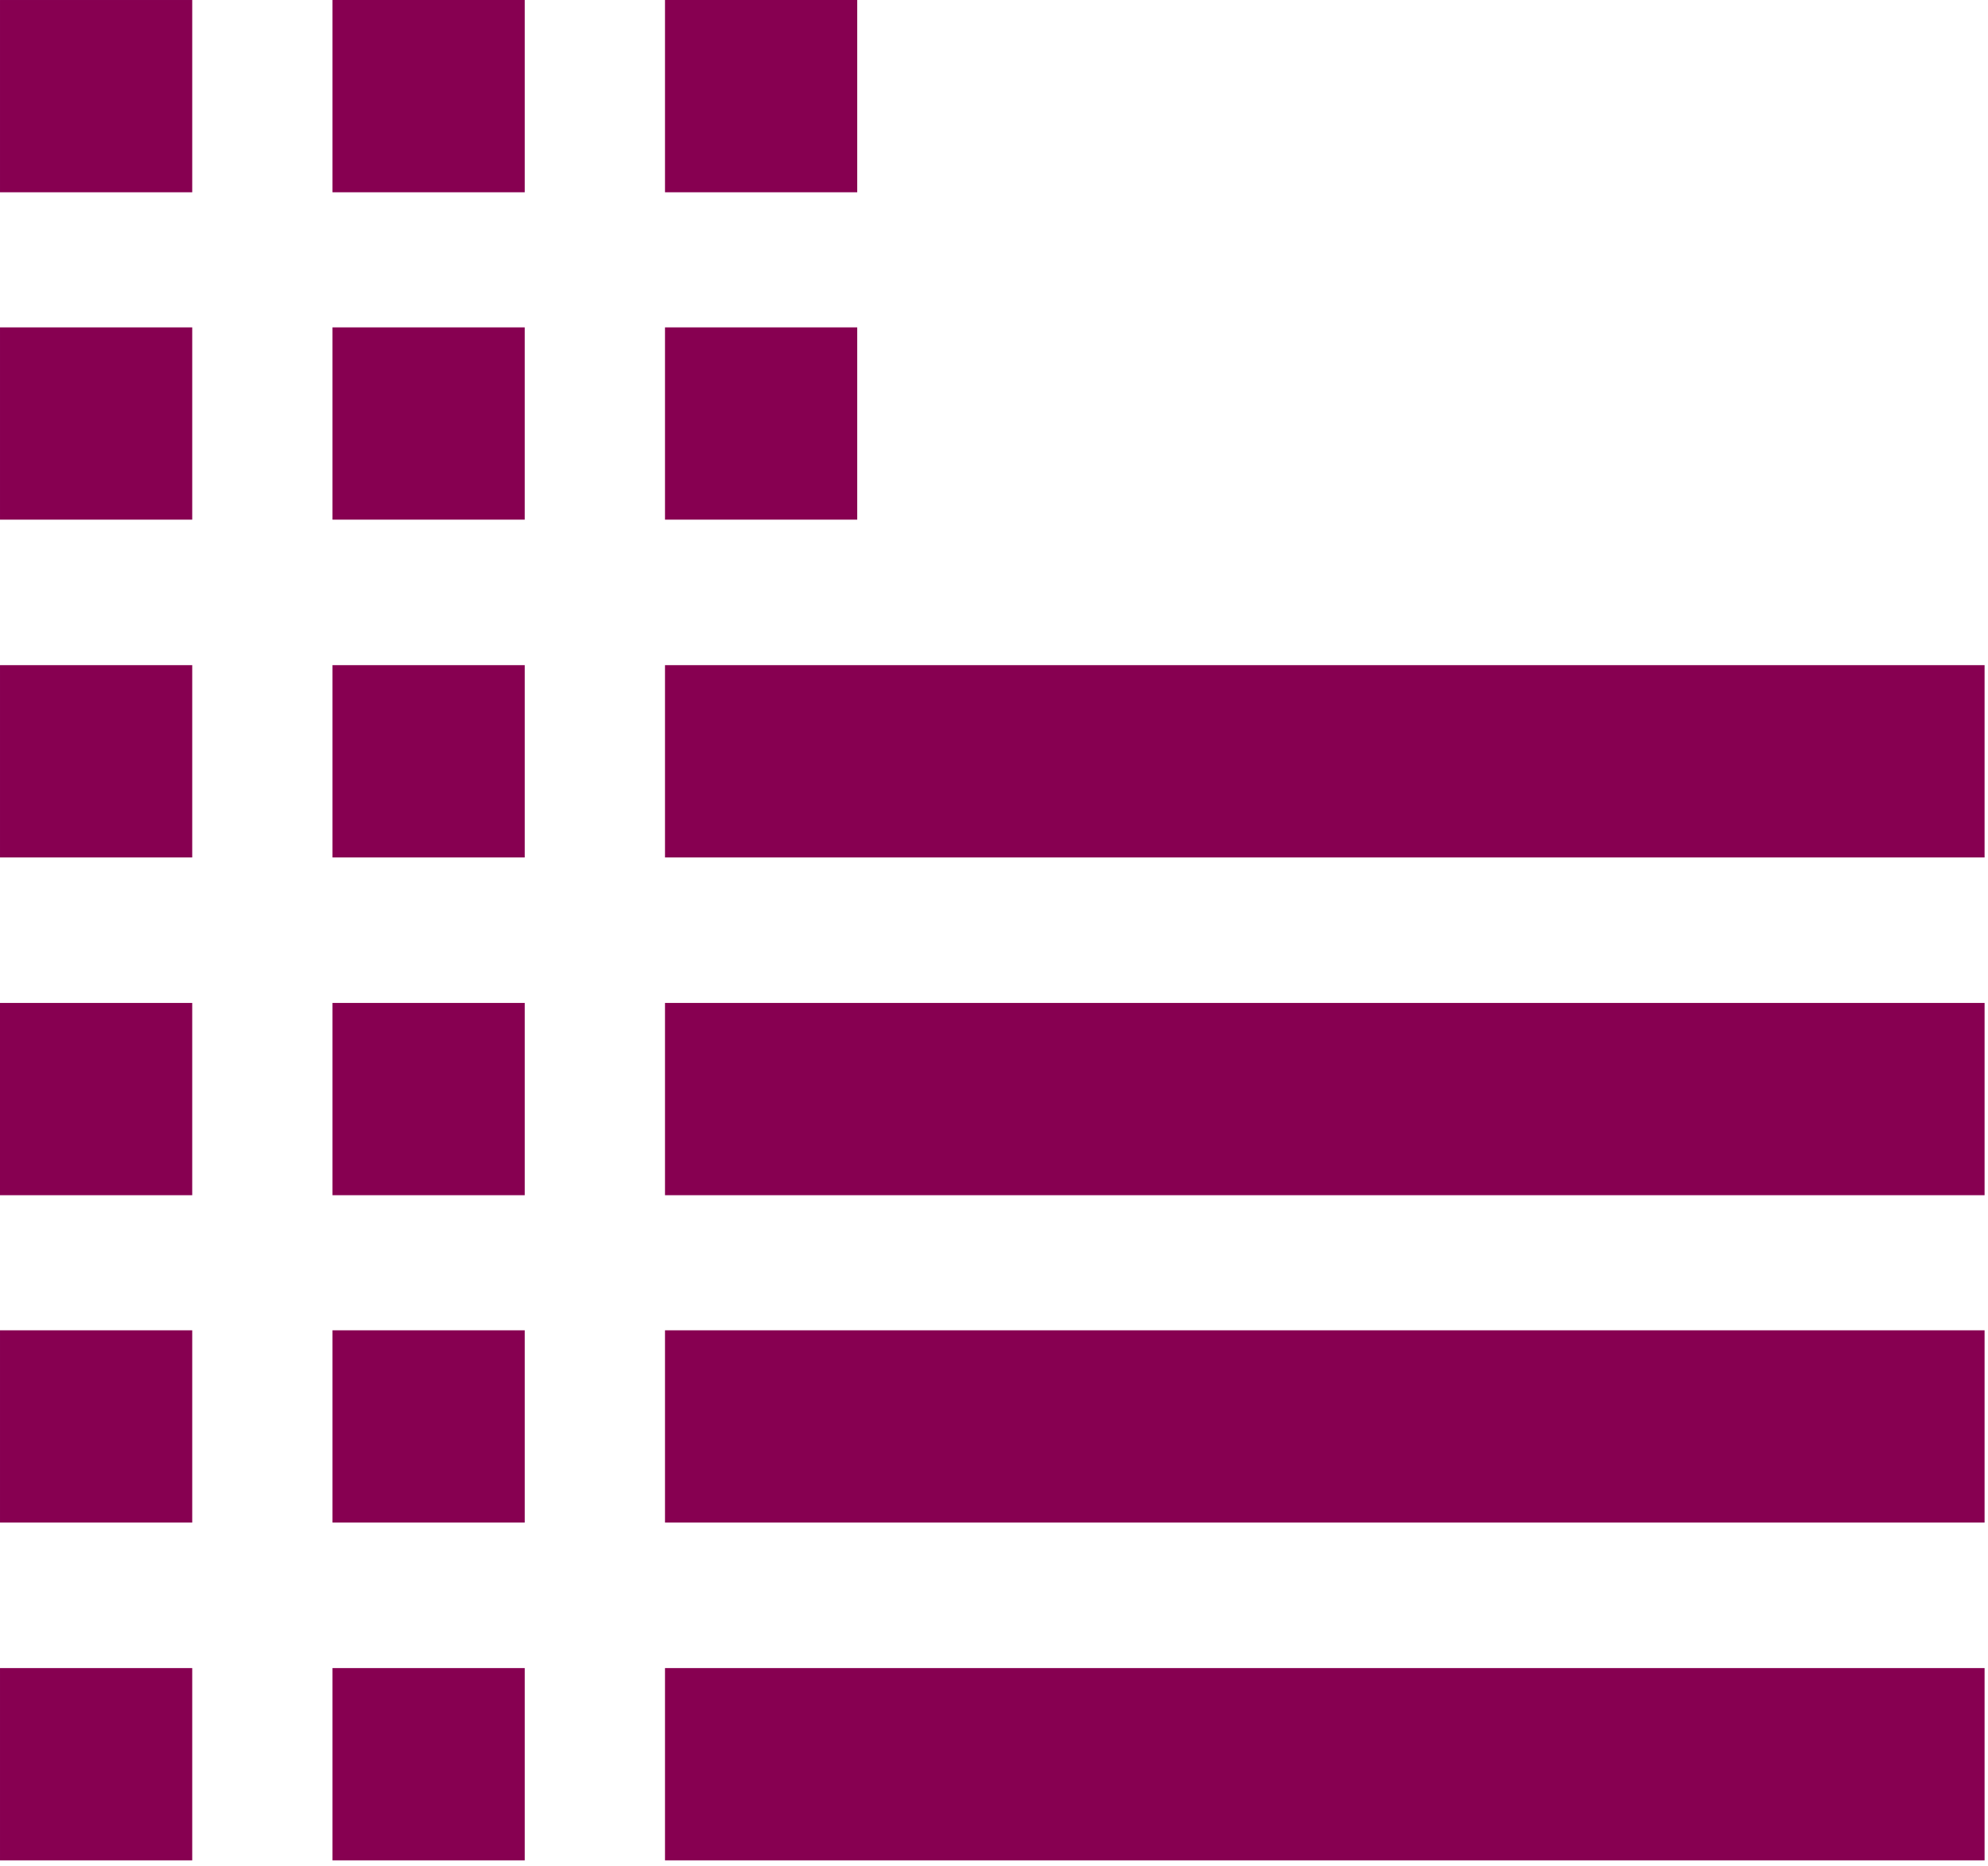 <svg width="356" height="334" viewBox="0 0 356 334" fill="none" xmlns="http://www.w3.org/2000/svg">
<rect x="59.541" y="58.611" width="34.422" height="34.422" fill="#870051"/>
<rect x="59.542" y="238.165" width="34.422" height="34.422" fill="#870051"/>
<rect x="59.542" width="34.422" height="34.422" fill="#870051"/>
<rect x="59.542" y="179.555" width="34.422" height="34.422" fill="#870051"/>
<rect x="119.085" width="34.422" height="34.422" fill="#870051"/>
<rect x="119.085" y="179.555" width="236.304" height="34.422" fill="#870051"/>
<rect x="119.084" y="58.611" width="34.422" height="34.422" fill="#870051"/>
<rect x="119.084" y="238.165" width="236.304" height="34.422" fill="#870051"/>
<rect x="119.084" y="119.083" width="236.304" height="34.422" fill="#870051"/>
<rect x="119.084" y="298.637" width="236.304" height="34.422" fill="#870051"/>
<rect x="59.542" y="119.083" width="34.422" height="34.422" fill="#870051"/>
<rect x="59.542" y="298.637" width="34.422" height="34.422" fill="#870051"/>
<rect x="0.001" y="119.083" width="34.422" height="34.422" fill="#870051"/>
<rect x="0.001" y="298.637" width="34.422" height="34.422" fill="#870051"/>
<rect x="0.001" y="0.001" width="34.422" height="34.422" fill="#870051"/>
<rect y="179.556" width="34.422" height="34.422" fill="#870051"/>
<rect x="0.001" y="58.612" width="34.422" height="34.422" fill="#870051"/>
<rect x="0.001" y="238.165" width="34.422" height="34.422" fill="#870051"/>
</svg>
